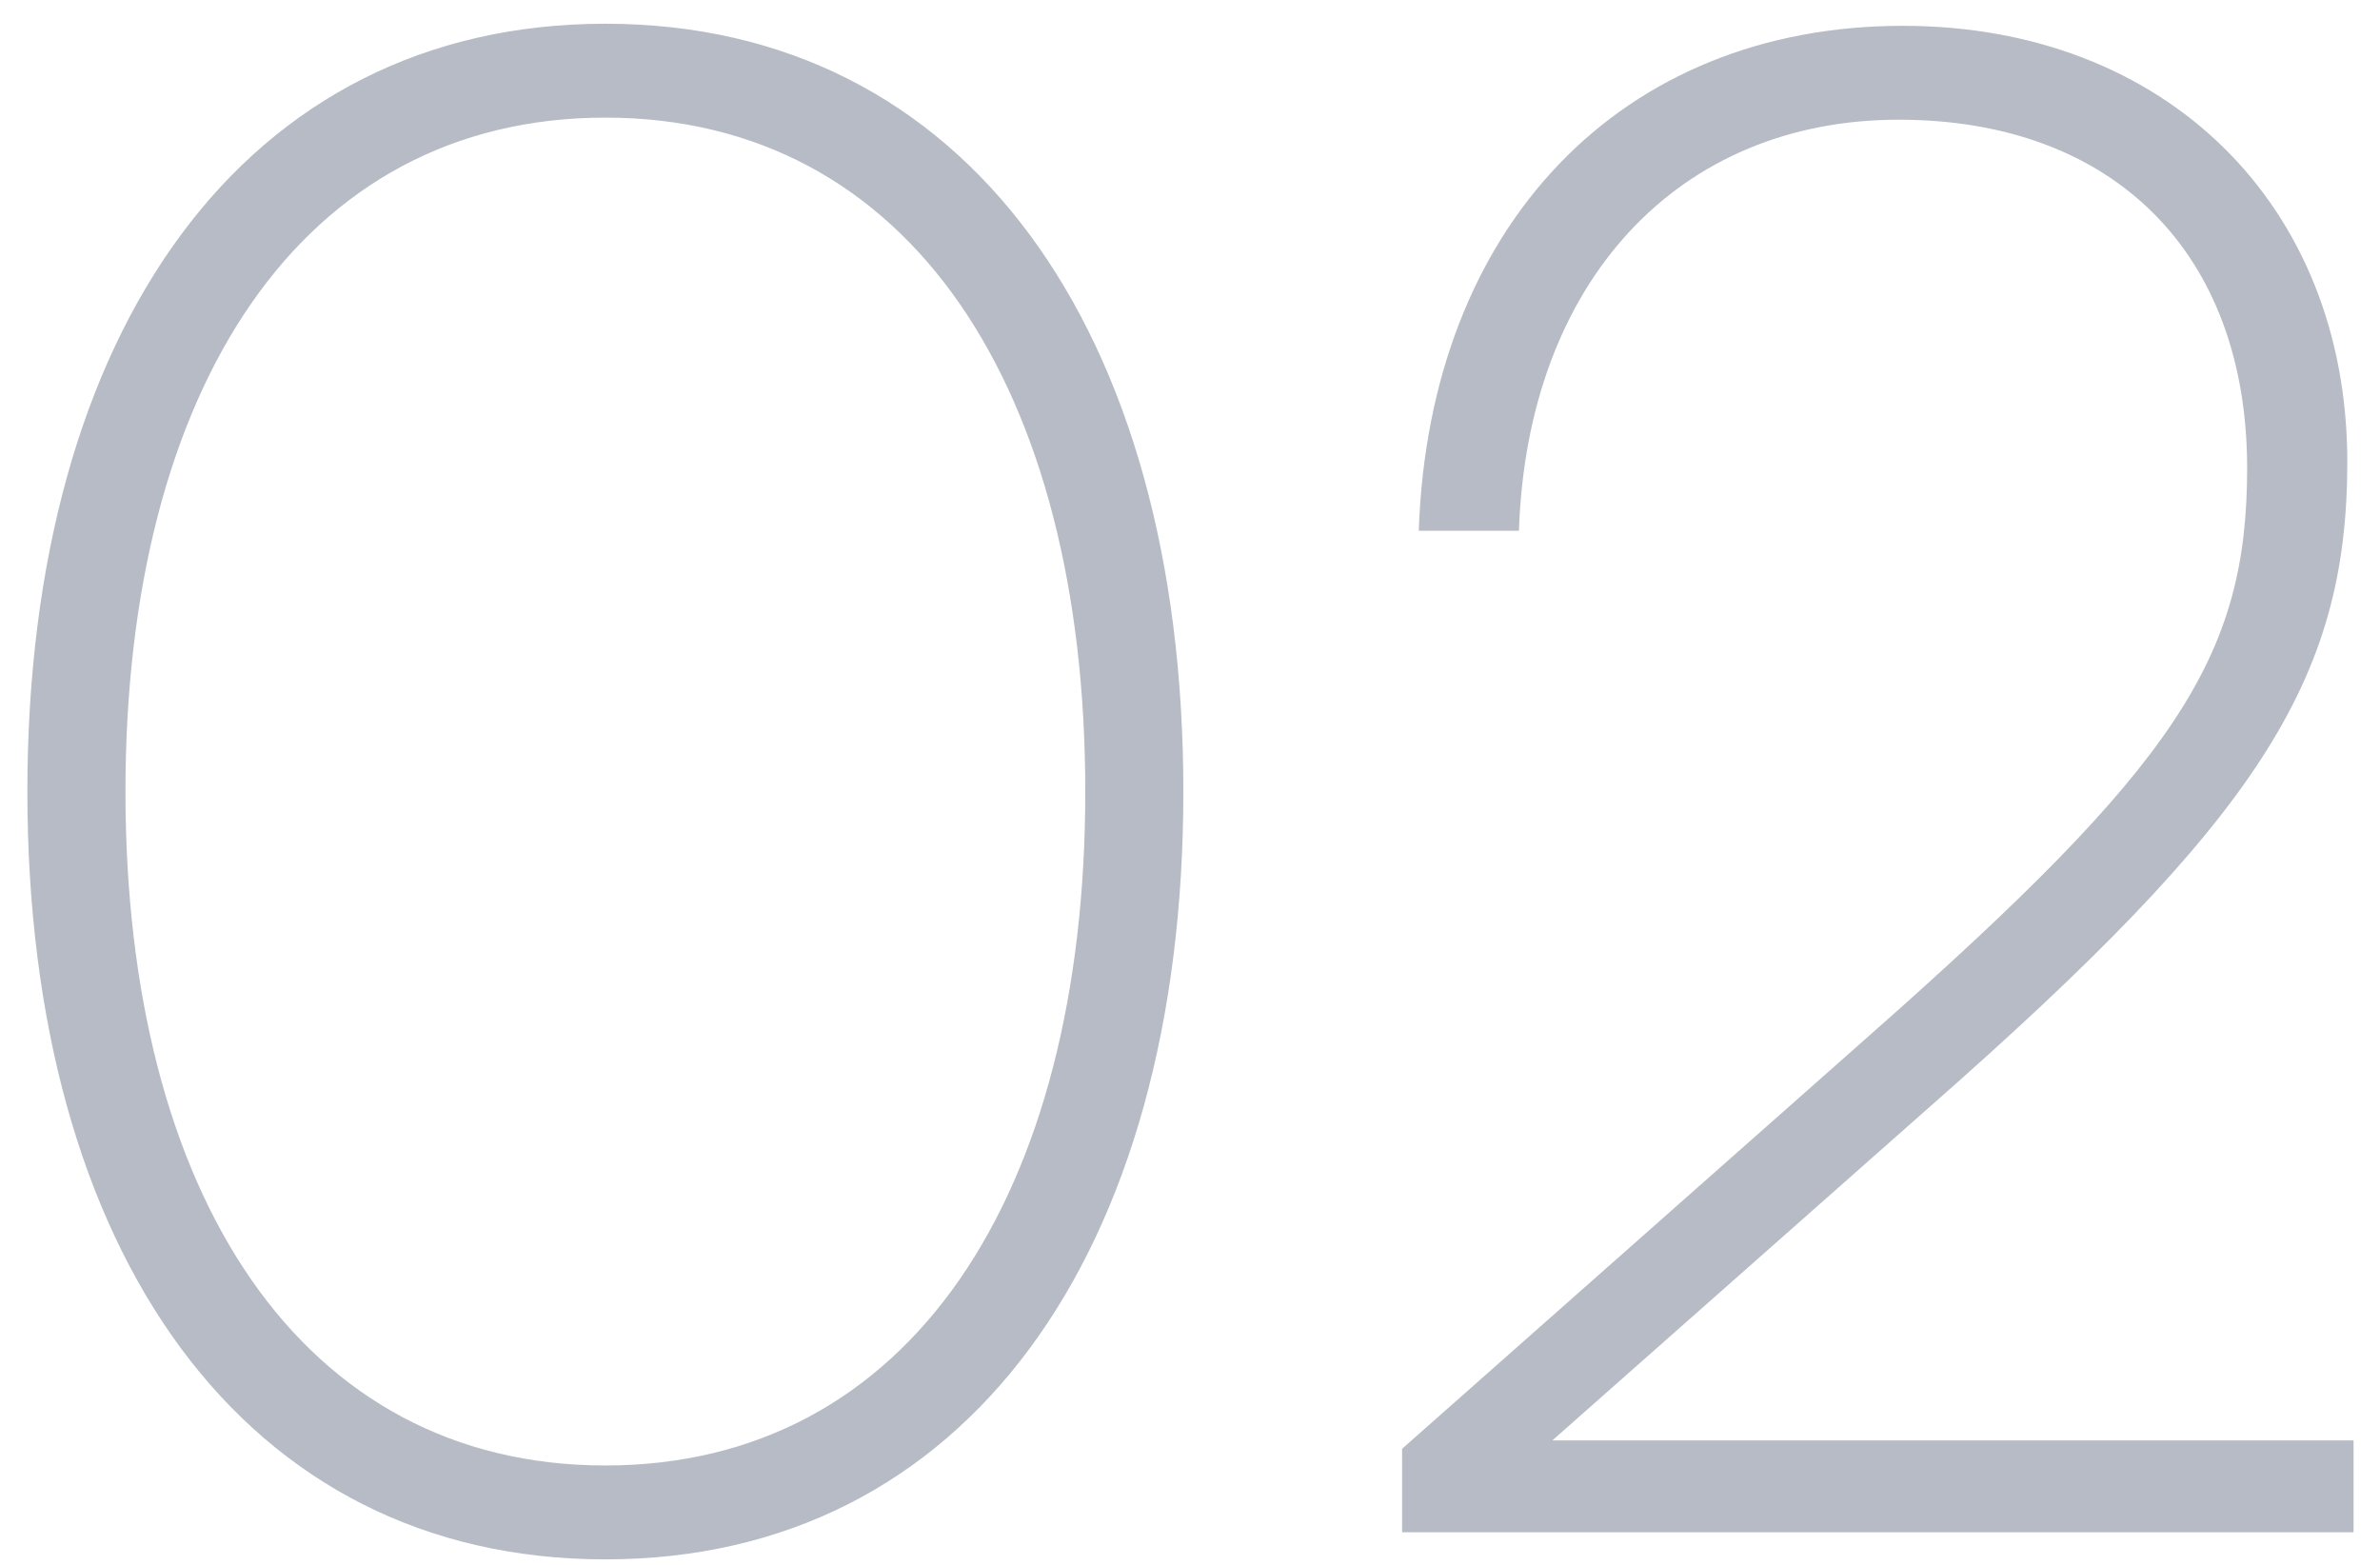 <svg xmlns:xlink="http://www.w3.org/1999/xlink" xmlns="http://www.w3.org/2000/svg" fill="none" height="48" viewBox="0 0 73 48" width="73"><path d="m.84 24.28c0-14.144 6.656-23.552 17.728-23.552s17.728 9.408 17.728 23.552-6.656 23.552-17.728 23.552-17.728-9.408-17.728-23.552zm3.008 0c0 12.352 5.376 20.672 14.72 20.672s14.72-8.32 14.72-20.672-5.376-20.672-14.72-20.672-14.72 8.32-14.72 20.672zm68.341 22.72h-29.184v-2.56l14.4-12.736c9.344-8.256 11.52-11.52 11.52-17.344 0-6.592-4.096-10.688-10.688-10.688-6.784 0-11.392 4.992-11.648 12.608h-3.072c.32-9.344 6.208-15.488 14.848-15.488 8.064 0 13.632 5.504 13.632 13.376 0 6.72-2.752 10.944-12.8 19.776l-11.584 10.24h24.576z" fill="#0c1c3e" fill-opacity=".3"></path></svg>